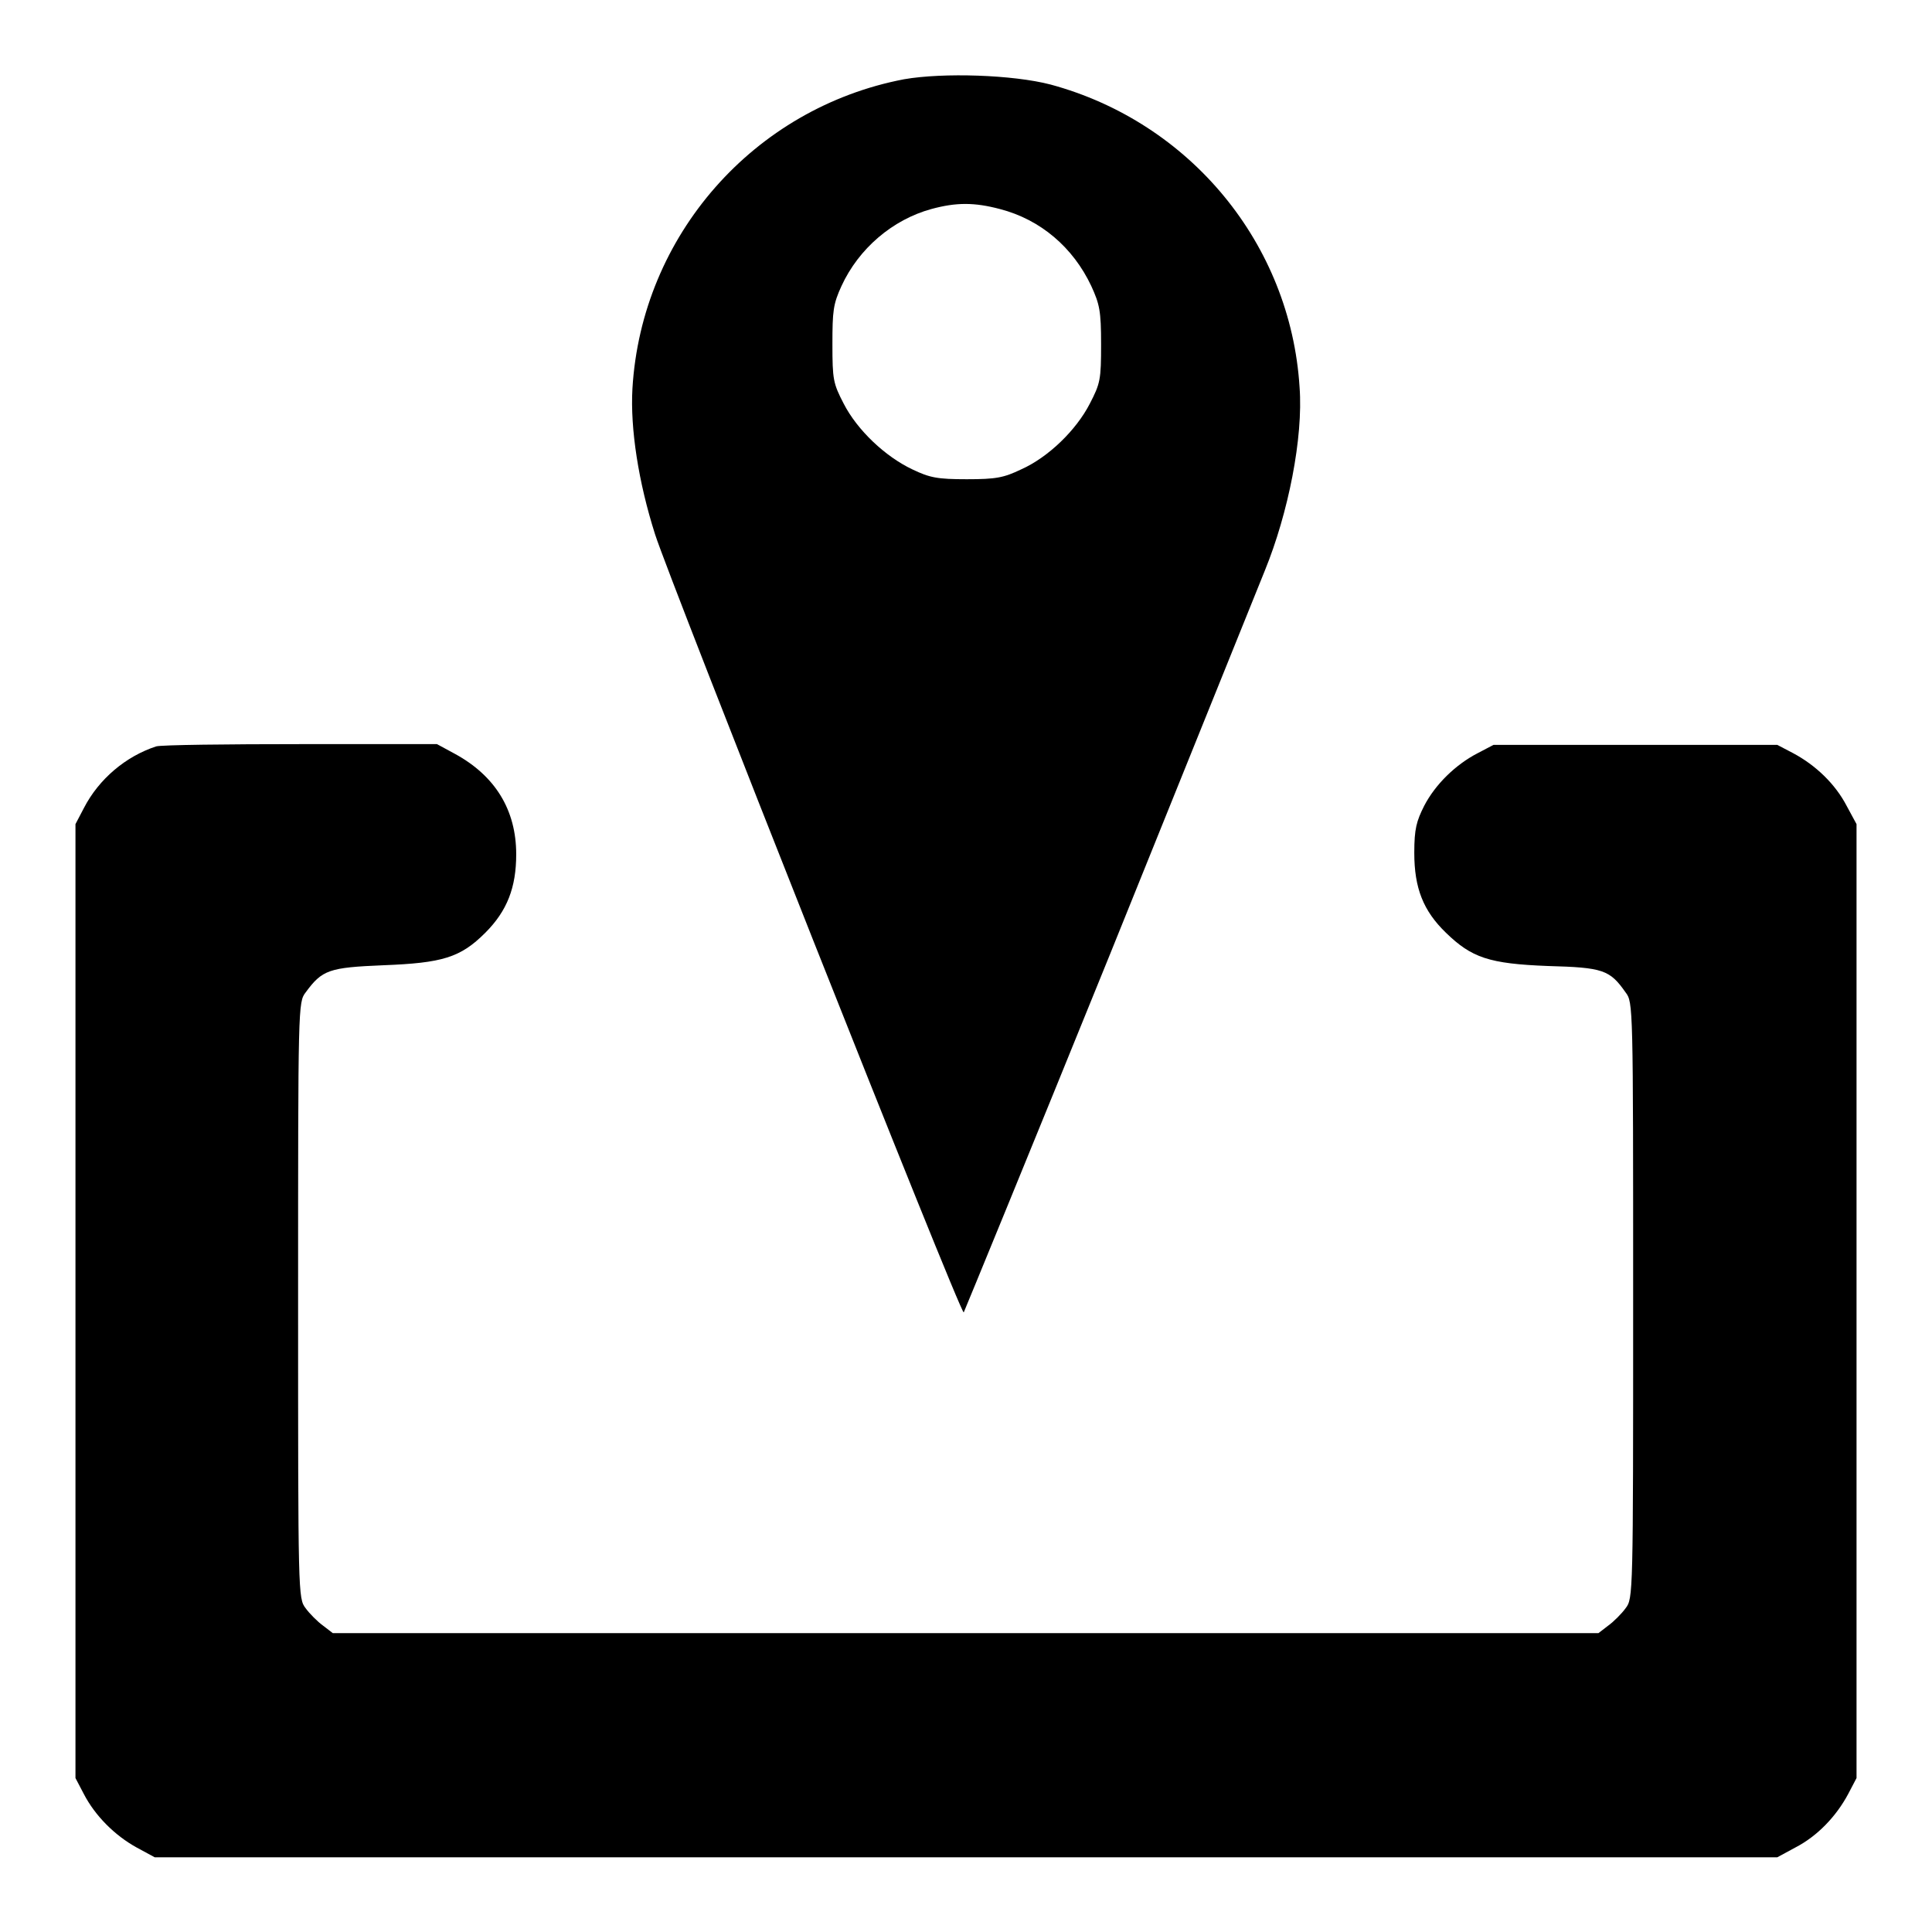 <?xml version="1.0" encoding="utf-8"?>
<!-- Svg Vector Icons : http://www.onlinewebfonts.com/icon -->
<!DOCTYPE svg PUBLIC "-//W3C//DTD SVG 1.1//EN" "http://www.w3.org/Graphics/SVG/1.1/DTD/svg11.dtd">
<svg version="1.1" xmlns="http://www.w3.org/2000/svg" xmlns:xlink="http://www.w3.org/1999/xlink" x="0px" y="0px" viewBox="0 0 256 256" enable-background="new 0 0 256 256" xml:space="preserve">
<g><g><g><path fill="#000000" d="M119.8,10.5c-19.9,3.8-34.8,20.7-36,41c-0.3,5.3,0.8,12.4,3,19.3c1.9,6,40.5,103.5,40.9,103.1c0.1-0.2,8.9-21.6,19.4-47.5c10.5-26,19.7-48.8,20.5-50.8c3.1-7.6,5.1-17.6,4.6-24.3c-1.2-19-14.5-35.1-33-40.1C134.2,9.9,125,9.6,119.8,10.5z M132.5,27.7c5.4,1.4,9.7,5.1,12.1,10.2c1.1,2.4,1.3,3.3,1.3,7.7c0,4.7-0.1,5.2-1.5,7.9c-1.8,3.5-5.5,7.1-9.1,8.7c-2.3,1.1-3.3,1.3-7.2,1.3c-3.9,0-4.9-0.2-7.2-1.3c-3.6-1.7-7.3-5.2-9.1-8.7c-1.4-2.7-1.5-3.2-1.5-7.9c0-4.4,0.1-5.3,1.2-7.7c2.3-5,6.8-8.8,11.9-10.2C126.7,26.8,129.1,26.8,132.5,27.7z"/><path fill="#000000" d="M20.7,98.9c-4,1.3-7.6,4.3-9.6,8.2l-1.1,2.1v63.2v63.2l1.1,2.1c1.5,2.9,4.1,5.5,7,7.1l2.4,1.3H128h107.5l2.4-1.3c2.9-1.5,5.4-4.1,7-7.1l1.1-2.1v-63.2v-63.2l-1.3-2.4c-1.5-2.9-4.1-5.4-7.1-7l-2.1-1.1h-18.8h-18.8l-2.1,1.1c-2.9,1.5-5.6,4.1-7.1,7c-1,2-1.3,3-1.3,6.2c0,4.7,1.2,7.7,4.2,10.6c3.4,3.3,5.7,4.1,13.5,4.4c7.3,0.2,8.2,0.5,10.3,3.5c1,1.3,1,1.7,1,40.8s0,39.5-1,40.8c-0.5,0.7-1.6,1.8-2.3,2.3l-1.3,1H128H44.1l-1.3-1c-0.7-0.5-1.8-1.6-2.3-2.3c-1-1.3-1-1.7-1-40.8s0-39.5,1-40.8c2.2-3,3.1-3.3,10.3-3.6c7.8-0.3,10.2-1,13.5-4.3c2.9-2.9,4.1-6,4.1-10.4c0-5.9-2.8-10.4-8.1-13.3l-2.4-1.3L40,98.6C30.1,98.6,21.4,98.7,20.7,98.9z"/></g></g></g>
</svg>